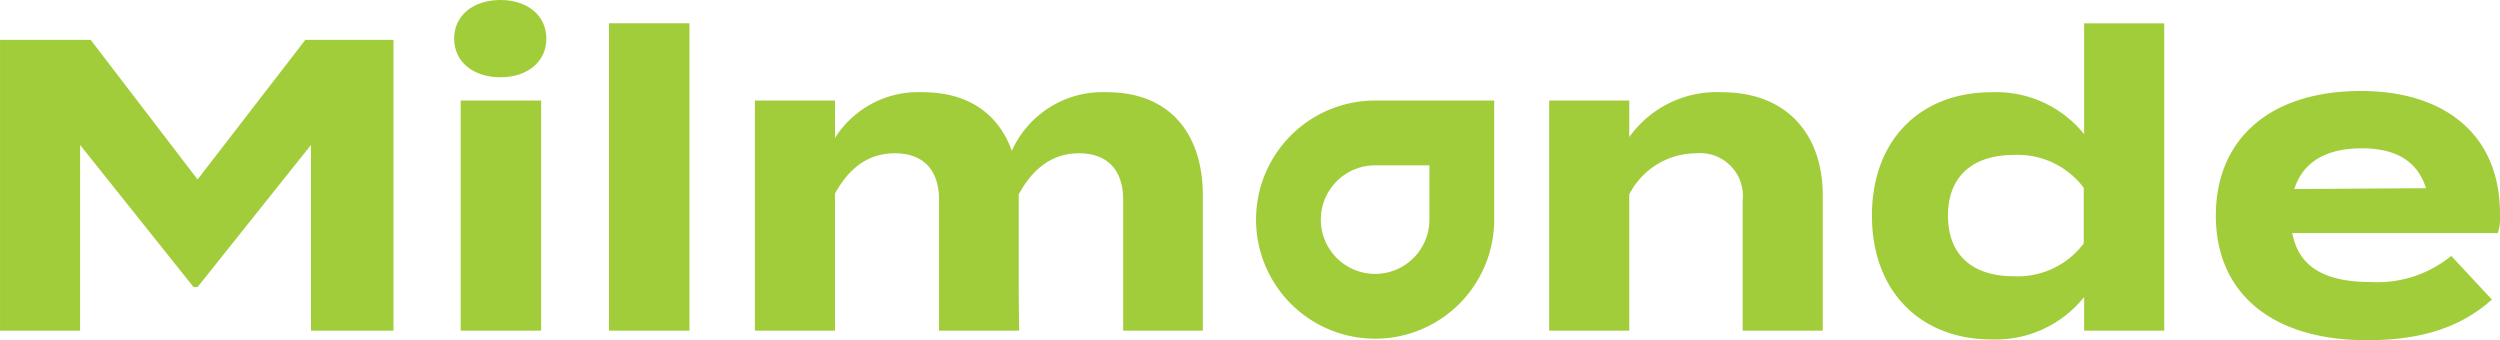 <svg xmlns="http://www.w3.org/2000/svg" width="196.172" height="26.697" viewBox="0 0 196.172 26.697">
  <defs>
    <style>
      .cls-1 {
        fill: #a1cd3a;
      }
    </style>
  </defs>
  <g id="Group_126" data-name="Group 126" transform="translate(-584.914 -65.292)">
    <path id="Path_48" data-name="Path 48" class="cls-1" d="M620.551,68.324c0-1.826,1.5-3.032,3.636-3.032,2.106,0,3.6,1.206,3.6,3.032s-1.5,3.031-3.6,3.031C622.05,71.355,620.551,70.149,620.551,68.324Zm6.826,22.915h-6.315V73.181h6.315Z"/>
    <path id="Path_49" data-name="Path 49" class="cls-1" d="M615.791,68.422V91.239h-6.475V76.668l-8.9,11.149H600.1l-8.9-11.149V91.239h-6.284V68.422h7.114l8.388,10.952,8.454-10.952Z"/>
    <path id="Path_50" data-name="Path 50" class="cls-1" d="M632.7,91.239V67.118h6.316V91.239Z"/>
    <path id="Path_51" data-name="Path 51" class="cls-1" d="M679.3,80.613V91.239h-6.252V80.971c0-2.249-1.149-3.65-3.477-3.65-2.009,0-3.573,1.108-4.721,3.226v7.335l.032,3.357H658.6V80.971c0-2.249-1.148-3.65-3.477-3.65-2.01,0-3.54,1.075-4.689,3.161V91.239h-6.284V73.181h6.284v2.933a7.726,7.726,0,0,1,6.89-3.585c3.7,0,6,1.825,6.986,4.6a7.8,7.8,0,0,1,7.464-4.6C676.876,72.529,679.3,75.984,679.3,80.613Z"/>
    <path id="Path_52" data-name="Path 52" class="cls-1" d="M706.476,91.239V73.181h6.284v2.868a8.421,8.421,0,0,1,7.273-3.52c5.135,0,7.91,3.357,7.91,8.084V91.239H721.66v-10.2a3.364,3.364,0,0,0-3.7-3.716,5.9,5.9,0,0,0-5.2,3.226V91.239Z"/>
    <path id="Path_53" data-name="Path 53" class="cls-1" d="M748.454,75.821v-8.7h6.284V91.239h-6.284V88.6a8.877,8.877,0,0,1-7.273,3.325c-5.55,0-9.378-3.749-9.378-9.714s3.828-9.681,9.378-9.681A8.856,8.856,0,0,1,748.454,75.821Zm-.032,8.573V80.026a6.475,6.475,0,0,0-5.486-2.575c-3.318,0-5.167,1.76-5.167,4.759,0,3.032,1.849,4.759,5.167,4.759A6.475,6.475,0,0,0,748.422,84.394Z"/>
    <path id="Path_54" data-name="Path 54" class="cls-1" d="M771.006,87.425a9.13,9.13,0,0,0,6.252-2.053l3.19,3.423c-2.52,2.281-5.774,3.194-9.793,3.194-7.5,0-11.866-3.716-11.866-9.779s4.306-9.779,11.388-9.779c6.379,0,10.909,3.26,10.909,9.649a4.484,4.484,0,0,1-.16,1.5h-16.14C765.3,86.317,767.433,87.425,771.006,87.425Zm-6.061-7.3,10.335-.065c-.669-2.119-2.36-3.13-5.04-3.13C767.529,76.929,765.647,77.94,764.945,80.124Z"/>
    <path id="Path_55" data-name="Path 55" class="cls-1" d="M697.077,78.266v4.258a4.259,4.259,0,1,1-4.258-4.258h4.258m5.085-5.085h-9.344a9.343,9.343,0,0,0,0,18.687h0a9.343,9.343,0,0,0,9.344-9.344h0V73.181Z"/>
  </g>
</svg>
